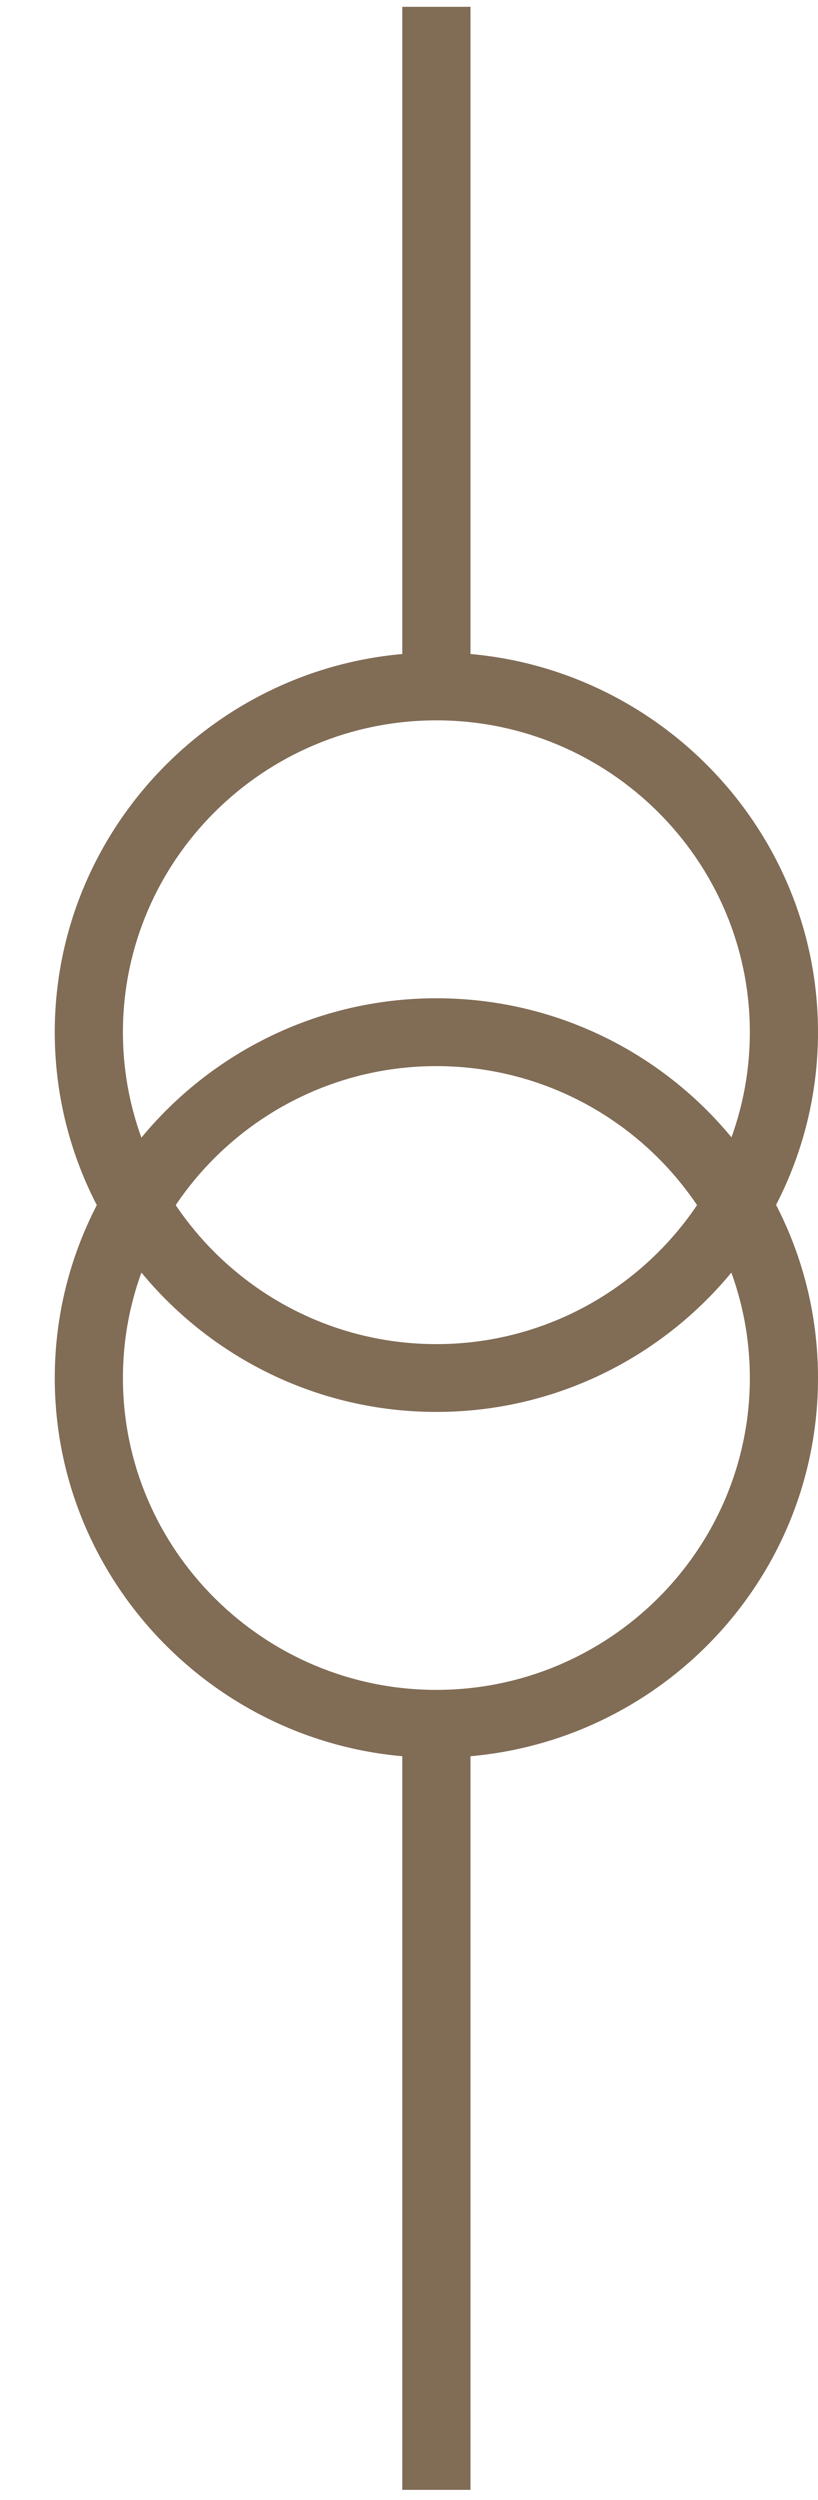 <svg width="18" height="55" viewBox="0 0 18 55" fill="none" xmlns="http://www.w3.org/2000/svg">
<g clip-path="url(#clip0_300_4180)">
<path d="M10.353 37.925H8.852L8.852 54.778H10.353L10.353 37.925Z" fill="#816C56"/>
<path d="M10.353 0.15L8.852 0.15L8.852 15.727H10.353L10.353 0.15Z" fill="#816C56"/>
<path d="M9.602 31.063C4.98 31.063 1.205 27.308 1.205 22.709C1.205 18.111 4.98 14.355 9.602 14.355C14.225 14.355 18 18.111 18 22.709C18 27.308 14.225 31.063 9.602 31.063ZM9.602 15.848C5.803 15.848 2.705 18.929 2.705 22.709C2.705 26.489 5.803 29.571 9.602 29.571C13.402 29.571 16.5 26.489 16.5 22.709C16.5 18.929 13.402 15.848 9.602 15.848Z" fill="#816C56"/>
<path d="M9.602 38.671C4.98 38.671 1.205 34.915 1.205 30.317C1.205 25.718 4.98 21.962 9.602 21.962C14.225 21.962 18 25.694 18 30.317C18 34.939 14.225 38.671 9.602 38.671ZM9.602 23.455C5.803 23.455 2.705 26.537 2.705 30.317C2.705 34.096 5.803 37.178 9.602 37.178C13.402 37.178 16.5 34.096 16.5 30.317C16.5 26.537 13.402 23.455 9.602 23.455Z" fill="#816C56"/>
</g>
<defs>
<clipPath id="clip0_300_4180">
<rect width="18" height="55" fill="white"/>
</clipPath>
</defs>
</svg>
